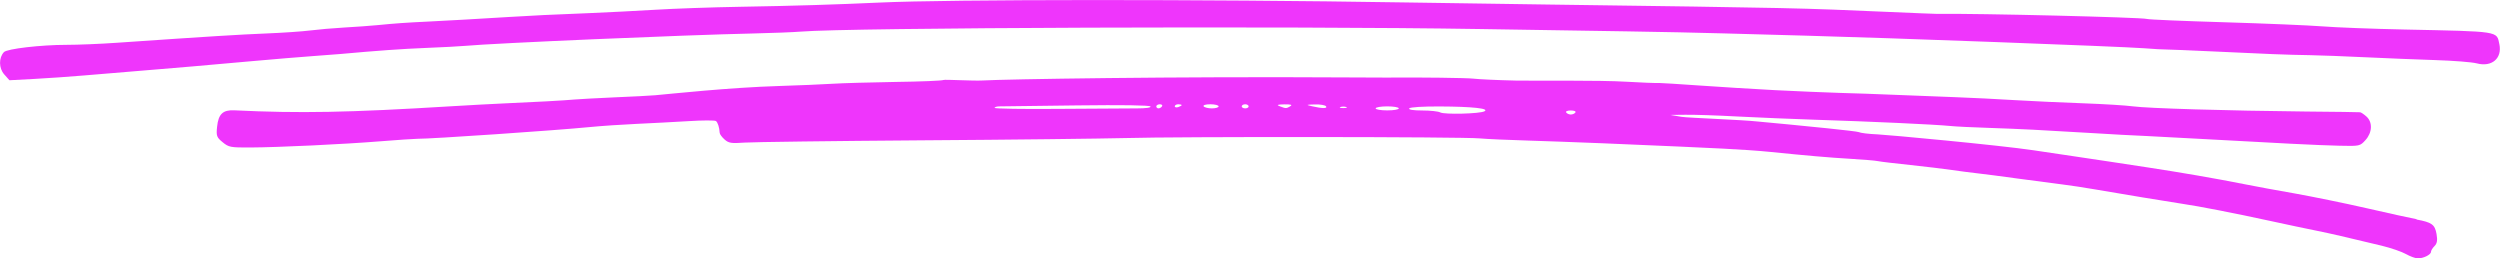 <svg width="310" height="32" viewBox="0 0 310 32" fill="none" xmlns="http://www.w3.org/2000/svg">
<g clip-path="url(#clip0_5111_4035)">
<path d="M309.92 5.48C309.58 3.84 310.04 3.91 298.15 3.66C294.21 3.58 289.64 3.4 287.98 3.27C286.33 3.14 280.85 2.91 275.81 2.76C270.77 2.61 266.46 2.43 266.22 2.35C265.59 2.15 245.31 1.65 240.16 1.72C239.93 1.72 237.35 1.62 234.43 1.49C223.1 0.99 222.7 0.98 191.77 0.56C186.97 0.49 178.98 0.37 174.02 0.3C149.17 -0.1 117.83 -0.09 109.02 0.32C103.78 0.56 98.48 0.73 91.84 0.84C88.3 0.9 83.53 1.07 81.25 1.21C78.97 1.35 75.36 1.53 73.23 1.62C68.59 1.8 65.71 1.94 63.21 2.1C59.17 2.35 55.79 2.54 53.19 2.67C50.23 2.81 49.01 2.9 46.77 3.12C45.97 3.2 44.15 3.33 42.73 3.41C41.31 3.49 39.38 3.66 38.44 3.78C37.49 3.9 35.05 4.07 33 4.15C29.63 4.29 26.46 4.48 14.53 5.3C12.41 5.45 9.58 5.56 8.25 5.56C5.09 5.56 0.87 6.05 0.49 6.46C-0.17 7.16 -0.15 8.46 0.52 9.22L1.17 9.95L4.2 9.79C5.86 9.7 8.65 9.51 10.38 9.36C12.11 9.21 15.53 8.93 17.97 8.73C23.65 8.26 23.89 8.24 30.71 7.63C33.86 7.35 37.53 7.04 38.87 6.95C40.21 6.86 41.69 6.74 42.16 6.7C46.8 6.28 49.88 6.06 52.9 5.94C54.87 5.86 57 5.75 57.63 5.69C61.34 5.35 84.78 4.34 93.42 4.15C95.78 4.1 98.43 3.99 99.29 3.92C105.24 3.42 160.12 3.22 183.48 3.6C189.7 3.7 197.95 3.83 201.81 3.89C205.67 3.95 211.02 4.06 213.69 4.14C216.36 4.22 220.94 4.35 223.85 4.42C233.75 4.68 262.87 5.76 265.8 5.98C267.06 6.08 268.35 6.15 268.66 6.14C268.98 6.14 271.49 6.24 274.25 6.37C280.87 6.69 283.65 6.8 286.42 6.84C287.68 6.86 290.77 6.98 293.29 7.1C295.81 7.22 299.71 7.38 301.95 7.45C304.2 7.52 306.53 7.7 307.13 7.86C308.99 8.35 310.29 7.23 309.92 5.47V5.48Z" fill="#EF35FC"/>
<path d="M299.66 27.18C298.99 27.06 296.19 26.44 293.43 25.81C290.68 25.18 286.68 24.37 284.56 23.99C282.43 23.62 279.6 23.1 278.26 22.83C274.75 22.13 270.32 21.37 266.38 20.77C264.49 20.49 262.36 20.16 261.65 20.05C260.94 19.94 259.14 19.67 257.64 19.45C256.14 19.23 253.7 18.87 252.2 18.64C247.85 17.99 233.88 16.7 232.81 16.66C231.74 16.62 230.69 16.49 230.48 16.38C230.27 16.26 223.43 15.58 221.8 15.43C220.17 15.28 218.45 15.12 217.98 15.07C216.02 14.85 209.31 14.62 208.53 14.49L207.1 14.25L208.96 14.23C209.98 14.21 212.95 14.31 215.54 14.45C218.14 14.58 222.33 14.76 224.85 14.84C232.06 15.07 239.89 15.43 241.81 15.62C242.48 15.69 244.67 15.8 246.68 15.86C250.74 16 252.9 16.11 259.22 16.49C261.58 16.64 264.74 16.81 266.23 16.87C267.73 16.94 270.95 17.11 273.39 17.25C281.95 17.73 287.59 18.02 290.1 18.07C292.6 18.13 292.64 18.12 293.32 17.37C294.17 16.43 294.22 15.15 293.44 14.45C293.13 14.17 292.77 13.93 292.65 13.92C292.53 13.9 289.54 13.86 285.99 13.83C276.07 13.73 266.26 13.43 264.51 13.19C263.64 13.07 260.87 12.9 258.35 12.81C255.83 12.72 252.03 12.55 249.9 12.42C247.78 12.29 244.42 12.12 242.46 12.05C240.49 11.98 237.14 11.84 235.01 11.76C232.89 11.67 229.79 11.56 228.14 11.52C226.49 11.47 222.88 11.32 220.12 11.18C213.94 10.86 206.25 10.27 205.73 10.29C205.22 10.31 203.45 10.24 201.79 10.14C198.2 9.92 190.11 10.04 187.91 9.99C185.7 9.94 183.35 9.83 182.67 9.75C181.94 9.66 176.16 9.58 171.87 9.62C171.55 9.62 169.3 9.62 166.86 9.6C145.57 9.47 124.52 9.82 121.86 9.98C120.65 10.05 117.14 9.83 116.98 9.92C116.82 10.01 114.15 10.12 111.06 10.16C107.97 10.21 104.41 10.31 103.15 10.39C101.89 10.47 98.99 10.59 96.71 10.66C90.38 10.85 83.08 11.65 81.25 11.81C80.7 11.86 78.44 11.98 76.24 12.07C74.04 12.17 71.78 12.29 71.23 12.34C70.16 12.45 65.91 12.68 62.35 12.83C61.17 12.88 58.27 13.04 55.91 13.18C43.18 13.96 37.16 14.07 29.06 13.68C27.64 13.61 27.08 14.14 26.92 15.71C26.8 16.83 26.86 17.03 27.6 17.63C28.36 18.26 28.59 18.3 31 18.29C34.58 18.27 42.56 17.89 47.18 17.52C49.31 17.35 51.37 17.21 51.76 17.21C53.41 17.23 68.92 16.17 73.09 15.76C74.51 15.62 77.15 15.44 78.96 15.36C80.77 15.28 83.67 15.12 85.4 15.02C87.13 14.91 88.65 14.91 88.78 15.01C89 15.18 89.2 15.78 89.24 16.46C89.24 16.63 89.52 17.01 89.85 17.3C90.36 17.75 90.68 17.8 92.35 17.68C93.41 17.61 103.29 17.48 114.31 17.4C125.34 17.33 136.68 17.19 139.51 17.12C145.99 16.93 181.34 16.96 183.46 17.16C184.33 17.24 187.03 17.36 189.47 17.43C193.53 17.55 203.82 17.96 208.37 18.18C209.4 18.23 211.78 18.35 213.67 18.43C215.56 18.52 218.2 18.7 219.54 18.84C223.97 19.29 226.81 19.54 229.56 19.7C231.06 19.79 232.54 19.91 232.86 19.98C233.17 20.05 234.98 20.26 236.87 20.46C238.76 20.66 241.08 20.94 242.03 21.08C242.97 21.22 244.39 21.4 245.18 21.49C245.96 21.58 248.28 21.87 250.33 22.16C252.38 22.44 254.84 22.76 255.8 22.88C256.76 23 258.57 23.27 259.81 23.49C262.38 23.94 269.36 25.09 270.66 25.28C272.55 25.55 277.18 26.45 281.25 27.34C283.61 27.85 286.32 28.43 287.26 28.61C288.91 28.94 290.9 29.4 295.34 30.47C296.48 30.75 297.83 31.21 298.35 31.51C298.87 31.8 299.53 32.04 299.81 32.04C300.51 32.04 301.44 31.58 301.44 31.23C301.44 31.07 301.64 30.75 301.88 30.51C302.2 30.19 302.27 29.8 302.13 29.01C301.92 27.84 301.55 27.57 299.65 27.22L299.66 27.18ZM141.03 13.44C140.04 13.44 135.65 13.47 131.28 13.5C126.91 13.54 123.33 13.48 123.33 13.38C123.33 13.27 123.62 13.19 123.97 13.19C124.32 13.19 128.64 13.14 133.55 13.07C139.1 13 142.55 13.05 142.66 13.2C142.76 13.35 142.1 13.44 141.02 13.44H141.03ZM143.65 13.44C143.5 13.44 143.38 13.32 143.38 13.19C143.38 13.06 143.58 12.93 143.82 12.93C144.06 12.93 144.19 13.05 144.09 13.19C143.99 13.33 143.79 13.44 143.64 13.44H143.65ZM146.1 13.28C145.87 13.36 145.67 13.31 145.67 13.18C145.67 13.05 145.87 12.93 146.1 12.93C146.33 12.93 146.53 12.98 146.53 13.03C146.53 13.09 146.34 13.2 146.1 13.28ZM150.27 13.44C149.8 13.44 149.35 13.32 149.25 13.19C149.15 13.04 149.49 12.93 150.09 12.93C150.65 12.93 151.11 13.05 151.11 13.19C151.11 13.33 150.73 13.44 150.27 13.44ZM154.4 13.44C154.16 13.44 153.97 13.32 153.97 13.19C153.97 13.06 154.16 12.93 154.4 12.93C154.64 12.93 154.83 13.05 154.83 13.19C154.83 13.33 154.64 13.44 154.4 13.44ZM159.99 13.18C159.49 13.47 159.45 13.47 158.7 13.18C158.25 13.01 158.37 12.96 159.27 12.94C160.11 12.94 160.3 12.99 159.98 13.18H159.99ZM162.71 13.18C161.9 12.99 161.92 12.98 163.05 12.95C163.71 12.93 164.33 13.04 164.43 13.18C164.63 13.47 163.98 13.47 162.71 13.18ZM166.57 13.4C166.18 13.4 166.02 13.34 166.21 13.27C166.41 13.2 166.73 13.2 166.93 13.27C167.13 13.34 166.97 13.4 166.57 13.4ZM172.02 13.69C171.23 13.69 170.58 13.58 170.58 13.44C170.58 13.3 171.23 13.19 172.02 13.19C172.81 13.19 173.45 13.3 173.45 13.44C173.45 13.58 172.81 13.69 172.02 13.69ZM184.07 13.8C183.52 14.11 179.09 14.22 178.59 13.94C178.36 13.81 177.36 13.7 176.37 13.7C175.24 13.7 174.63 13.6 174.74 13.44C174.85 13.29 176.42 13.19 178.55 13.2C182.59 13.22 184.72 13.45 184.08 13.8H184.07ZM195.35 13.95C195.25 14.09 195 14.2 194.78 14.2C194.56 14.2 194.31 14.09 194.21 13.95C194.11 13.8 194.36 13.7 194.78 13.7C195.2 13.7 195.46 13.81 195.35 13.95Z" fill="#EF35FC"/>
</g>
<defs>
<clipPath id="clip0_5111_4035">
<rect width="309.98" height="31.99" fill="white"/>
</clipPath>
</defs>
</svg>
